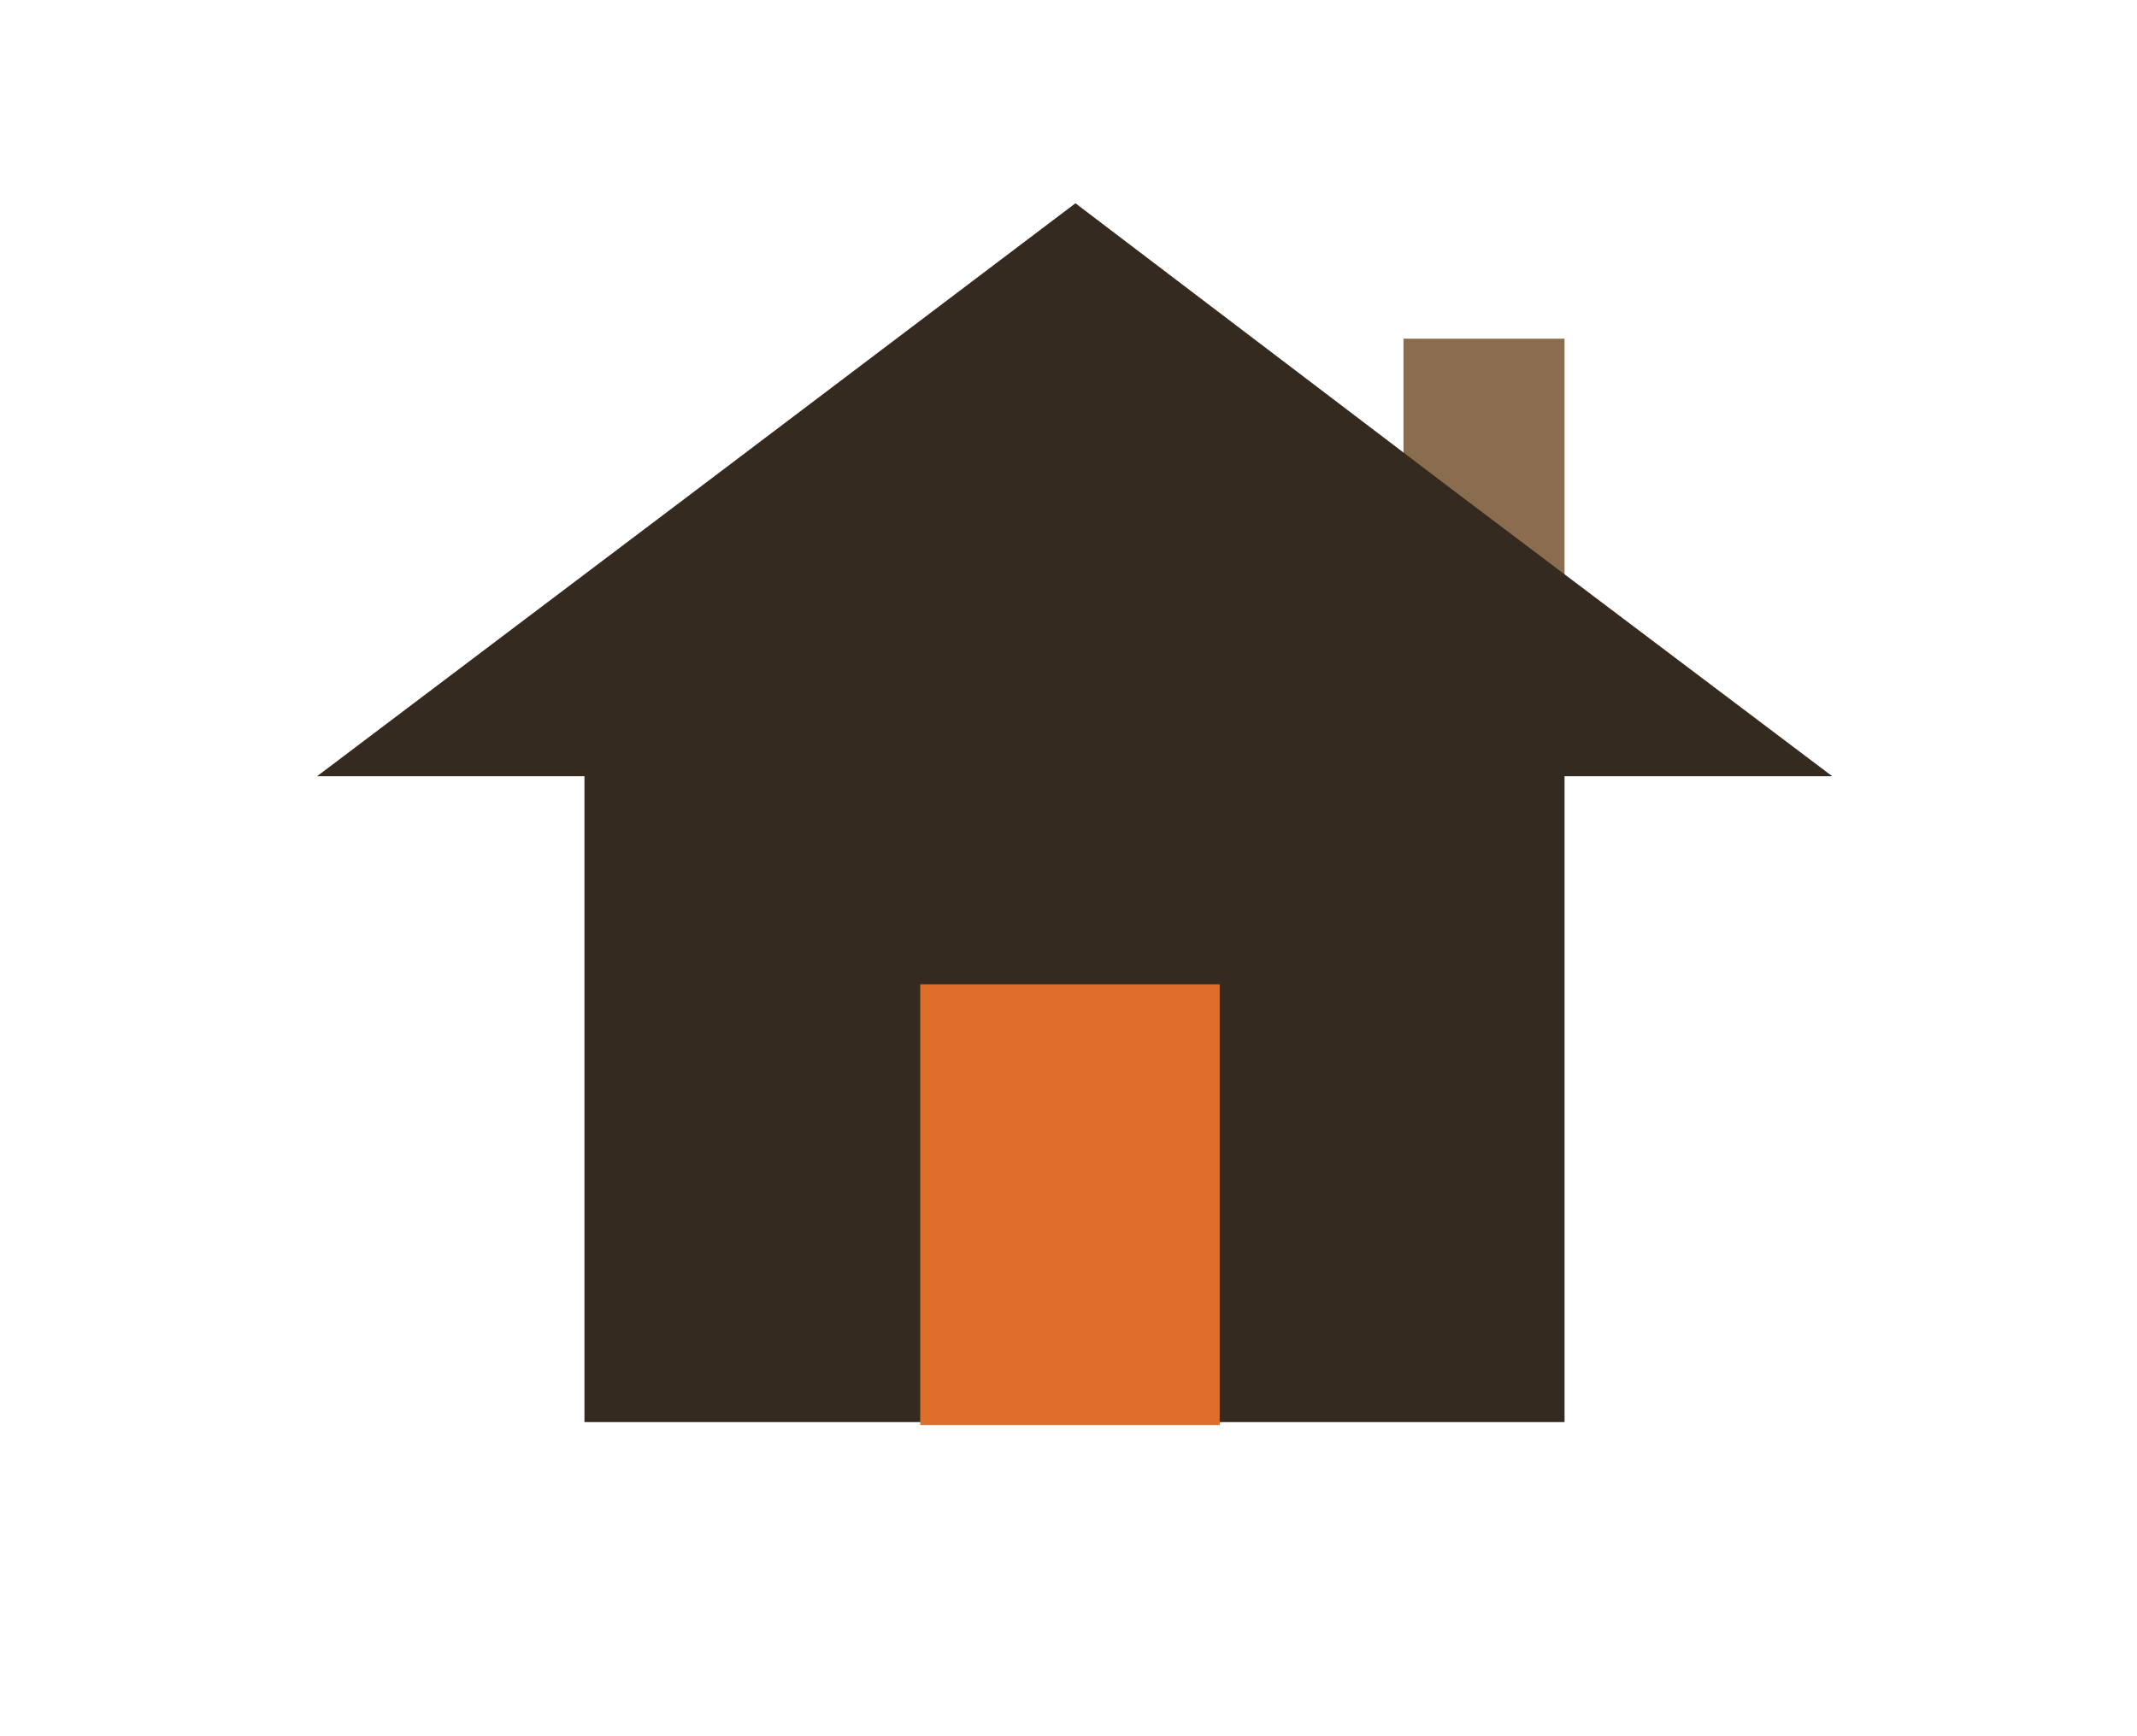 <?xml version="1.0" encoding="utf-8"?>
<!-- Generator: Adobe Illustrator 17.1.0, SVG Export Plug-In . SVG Version: 6.00 Build 0)  -->
<!DOCTYPE svg PUBLIC "-//W3C//DTD SVG 1.1//EN" "http://www.w3.org/Graphics/SVG/1.1/DTD/svg11.dtd">
<svg version="1.1" id="Layer_1" xmlns="http://www.w3.org/2000/svg" xmlns:xlink="http://www.w3.org/1999/xlink" x="0px" y="0px"
	 viewBox="0 0 800 650" enable-background="new 0 0 800 650" xml:space="preserve">
<g>
	<g>
		<rect x="218.8" y="260.5" fill="#352A1F" width="366.9" height="271.9"/>
		<rect x="525.4" y="126.8" fill="#8A6D4F" width="60.3" height="107"/>
		<polygon fill="#352A1F" points="402.6,76.1 544.2,183.7 685.9,290.6 402.6,290.6 118.7,290.6 260.3,183.7 		"/>
		<rect x="344.5" y="368.5" fill="#DE6E2A" width="112.1" height="165"/>
	</g>
</g>
</svg>
